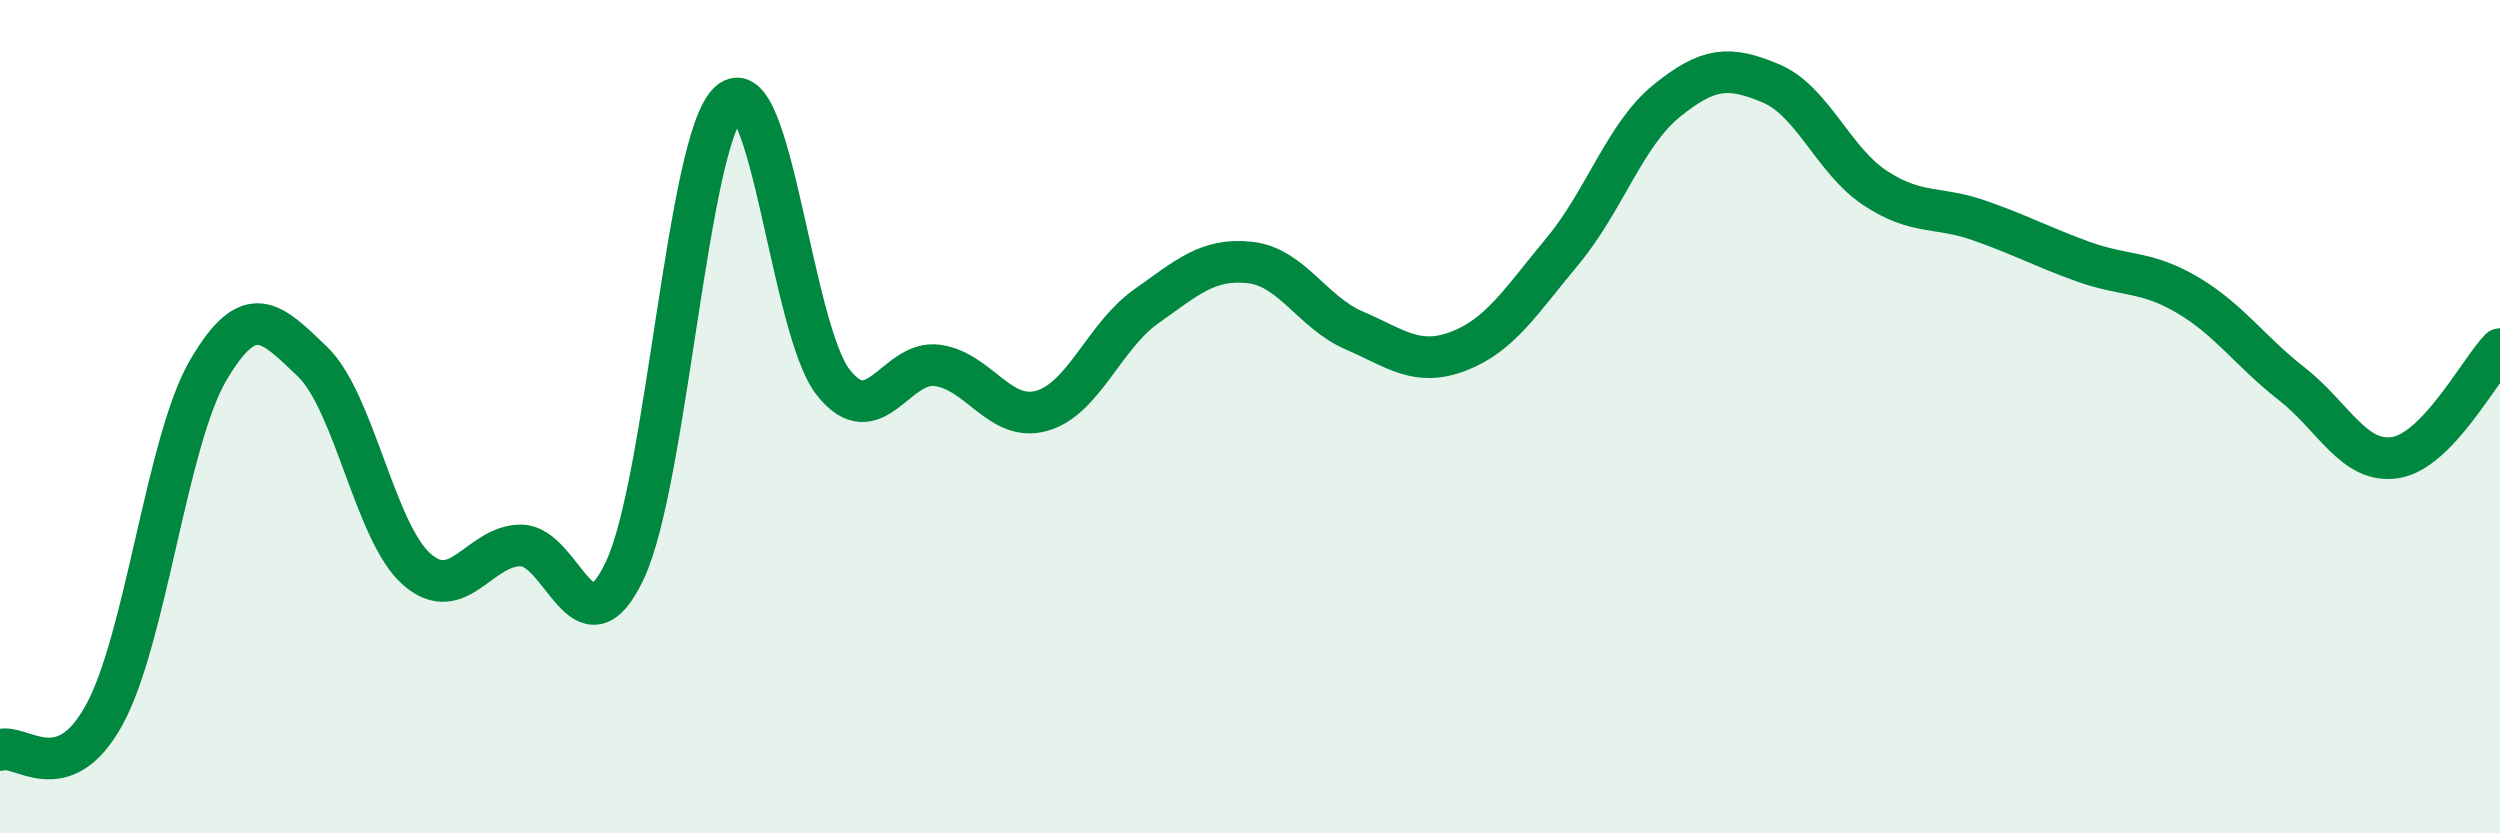 
    <svg width="60" height="20" viewBox="0 0 60 20" xmlns="http://www.w3.org/2000/svg">
      <path
        d="M 0,18 C 0.5,17.83 1.5,18.98 2.5,17.16 C 3.5,15.34 4,10.58 5,8.88 C 6,7.18 6.5,7.72 7.5,8.68 C 8.5,9.64 9,12.78 10,13.66 C 11,14.54 11.5,13.09 12.5,13.09 C 13.5,13.09 14,15.81 15,13.68 C 16,11.55 16.5,3.35 17.5,2.45 C 18.5,1.55 19,7.92 20,9.18 C 21,10.44 21.5,8.63 22.5,8.77 C 23.5,8.91 24,10.14 25,9.86 C 26,9.58 26.5,8.07 27.5,7.36 C 28.5,6.65 29,6.19 30,6.3 C 31,6.41 31.5,7.5 32.5,7.93 C 33.5,8.36 34,8.81 35,8.43 C 36,8.05 36.5,7.23 37.5,6.03 C 38.5,4.83 39,3.23 40,2.42 C 41,1.61 41.5,1.58 42.5,2 C 43.5,2.42 44,3.85 45,4.51 C 46,5.17 46.5,4.94 47.5,5.29 C 48.5,5.64 49,5.92 50,6.28 C 51,6.64 51.5,6.49 52.5,7.08 C 53.5,7.67 54,8.43 55,9.21 C 56,9.99 56.5,11.15 57.5,10.98 C 58.5,10.81 59.5,8.9 60,8.38L60 20L0 20Z"
        fill="#008740"
        opacity="0.1"
        stroke-linecap="round"
        stroke-linejoin="round"
      />
      <path
        d="M 0,18 C 0.5,17.83 1.5,18.98 2.5,17.16 C 3.5,15.34 4,10.58 5,8.88 C 6,7.18 6.5,7.72 7.5,8.68 C 8.5,9.64 9,12.78 10,13.66 C 11,14.54 11.5,13.09 12.5,13.09 C 13.5,13.09 14,15.81 15,13.68 C 16,11.55 16.5,3.35 17.5,2.45 C 18.5,1.55 19,7.92 20,9.18 C 21,10.44 21.5,8.63 22.5,8.77 C 23.5,8.91 24,10.14 25,9.86 C 26,9.58 26.5,8.07 27.5,7.36 C 28.5,6.65 29,6.19 30,6.3 C 31,6.41 31.5,7.5 32.5,7.93 C 33.5,8.36 34,8.81 35,8.43 C 36,8.05 36.5,7.23 37.5,6.03 C 38.5,4.83 39,3.23 40,2.42 C 41,1.61 41.5,1.58 42.5,2 C 43.5,2.42 44,3.85 45,4.51 C 46,5.17 46.5,4.94 47.5,5.29 C 48.5,5.64 49,5.92 50,6.28 C 51,6.64 51.5,6.49 52.5,7.08 C 53.5,7.67 54,8.43 55,9.21 C 56,9.99 56.5,11.15 57.5,10.98 C 58.5,10.81 59.5,8.9 60,8.38"
        stroke="#008740"
        stroke-width="1"
        fill="none"
        stroke-linecap="round"
        stroke-linejoin="round"
      />
    </svg>
  